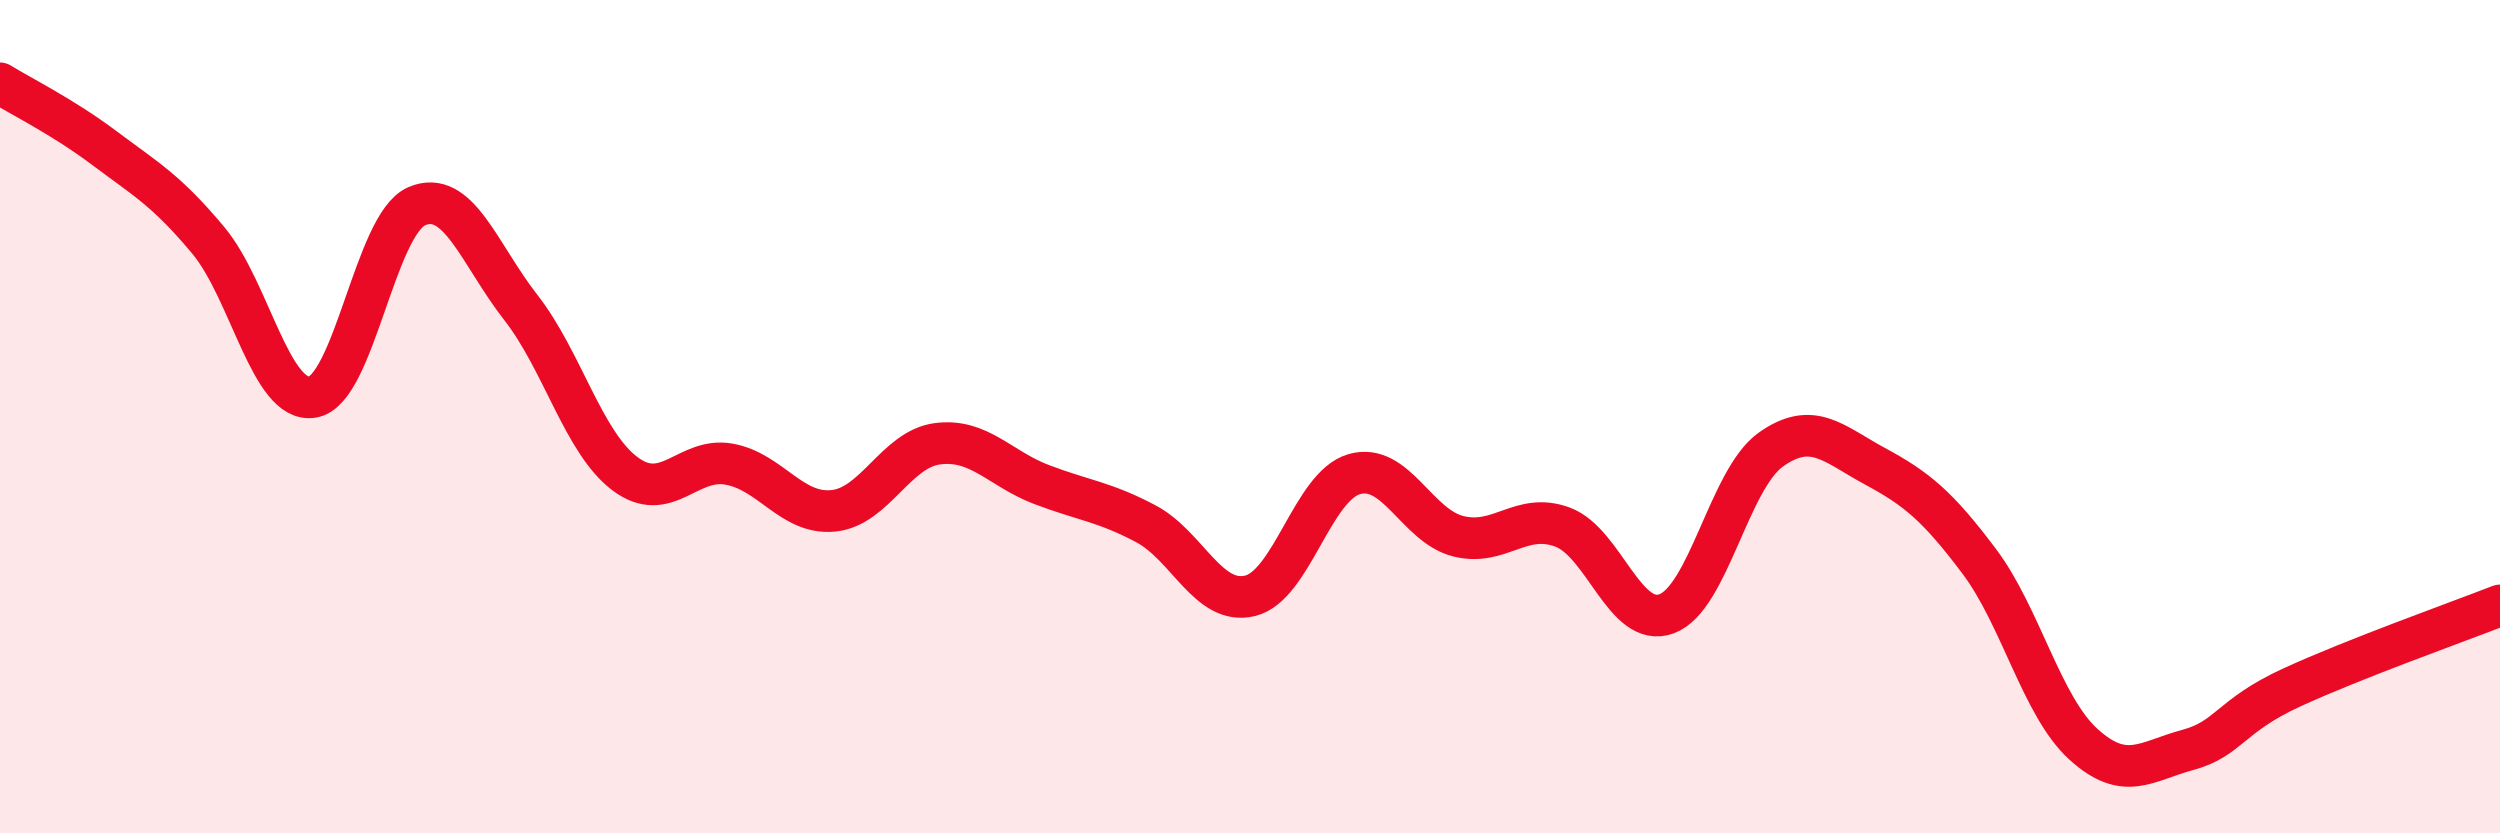 
    <svg width="60" height="20" viewBox="0 0 60 20" xmlns="http://www.w3.org/2000/svg">
      <path
        d="M 0,2 C 0.5,2.31 1.5,2.8 2.5,3.55 C 3.5,4.3 4,4.57 5,5.77 C 6,6.97 6.5,9.69 7.5,9.53 C 8.5,9.37 9,5.38 10,4.95 C 11,4.52 11.5,6.1 12.5,7.38 C 13.5,8.66 14,10.62 15,11.37 C 16,12.12 16.5,10.96 17.5,11.14 C 18.5,11.32 19,12.36 20,12.26 C 21,12.16 21.5,10.78 22.5,10.65 C 23.5,10.52 24,11.25 25,11.63 C 26,12.01 26.5,12.04 27.5,12.57 C 28.5,13.1 29,14.54 30,14.3 C 31,14.06 31.5,11.67 32.5,11.38 C 33.5,11.09 34,12.62 35,12.87 C 36,13.12 36.5,12.28 37.5,12.65 C 38.5,13.02 39,15.1 40,14.73 C 41,14.36 41.5,11.5 42.5,10.79 C 43.5,10.08 44,10.65 45,11.19 C 46,11.73 46.5,12.14 47.5,13.47 C 48.5,14.8 49,16.95 50,17.86 C 51,18.77 51.5,18.27 52.5,18 C 53.5,17.73 53.5,17.19 55,16.5 C 56.5,15.81 59,14.92 60,14.53L60 20L0 20Z"
        fill="#EB0A25"
        opacity="0.1"
        stroke-linecap="round"
        stroke-linejoin="round"
      />
      <path
        d="M 0,2 C 0.5,2.31 1.5,2.8 2.5,3.55 C 3.5,4.3 4,4.57 5,5.77 C 6,6.97 6.5,9.69 7.5,9.53 C 8.5,9.37 9,5.38 10,4.95 C 11,4.52 11.5,6.1 12.5,7.38 C 13.5,8.66 14,10.62 15,11.37 C 16,12.12 16.5,10.96 17.5,11.14 C 18.5,11.32 19,12.36 20,12.26 C 21,12.16 21.5,10.78 22.5,10.65 C 23.5,10.52 24,11.25 25,11.63 C 26,12.01 26.5,12.04 27.5,12.57 C 28.5,13.1 29,14.54 30,14.3 C 31,14.06 31.5,11.67 32.5,11.38 C 33.5,11.09 34,12.62 35,12.87 C 36,13.12 36.5,12.28 37.5,12.65 C 38.5,13.02 39,15.1 40,14.73 C 41,14.36 41.5,11.5 42.5,10.79 C 43.5,10.08 44,10.65 45,11.19 C 46,11.73 46.5,12.14 47.5,13.47 C 48.5,14.8 49,16.95 50,17.86 C 51,18.77 51.5,18.27 52.5,18 C 53.5,17.73 53.5,17.19 55,16.5 C 56.5,15.81 59,14.92 60,14.53"
        stroke="#EB0A25"
        stroke-width="1"
        fill="none"
        stroke-linecap="round"
        stroke-linejoin="round"
      />
    </svg>
  